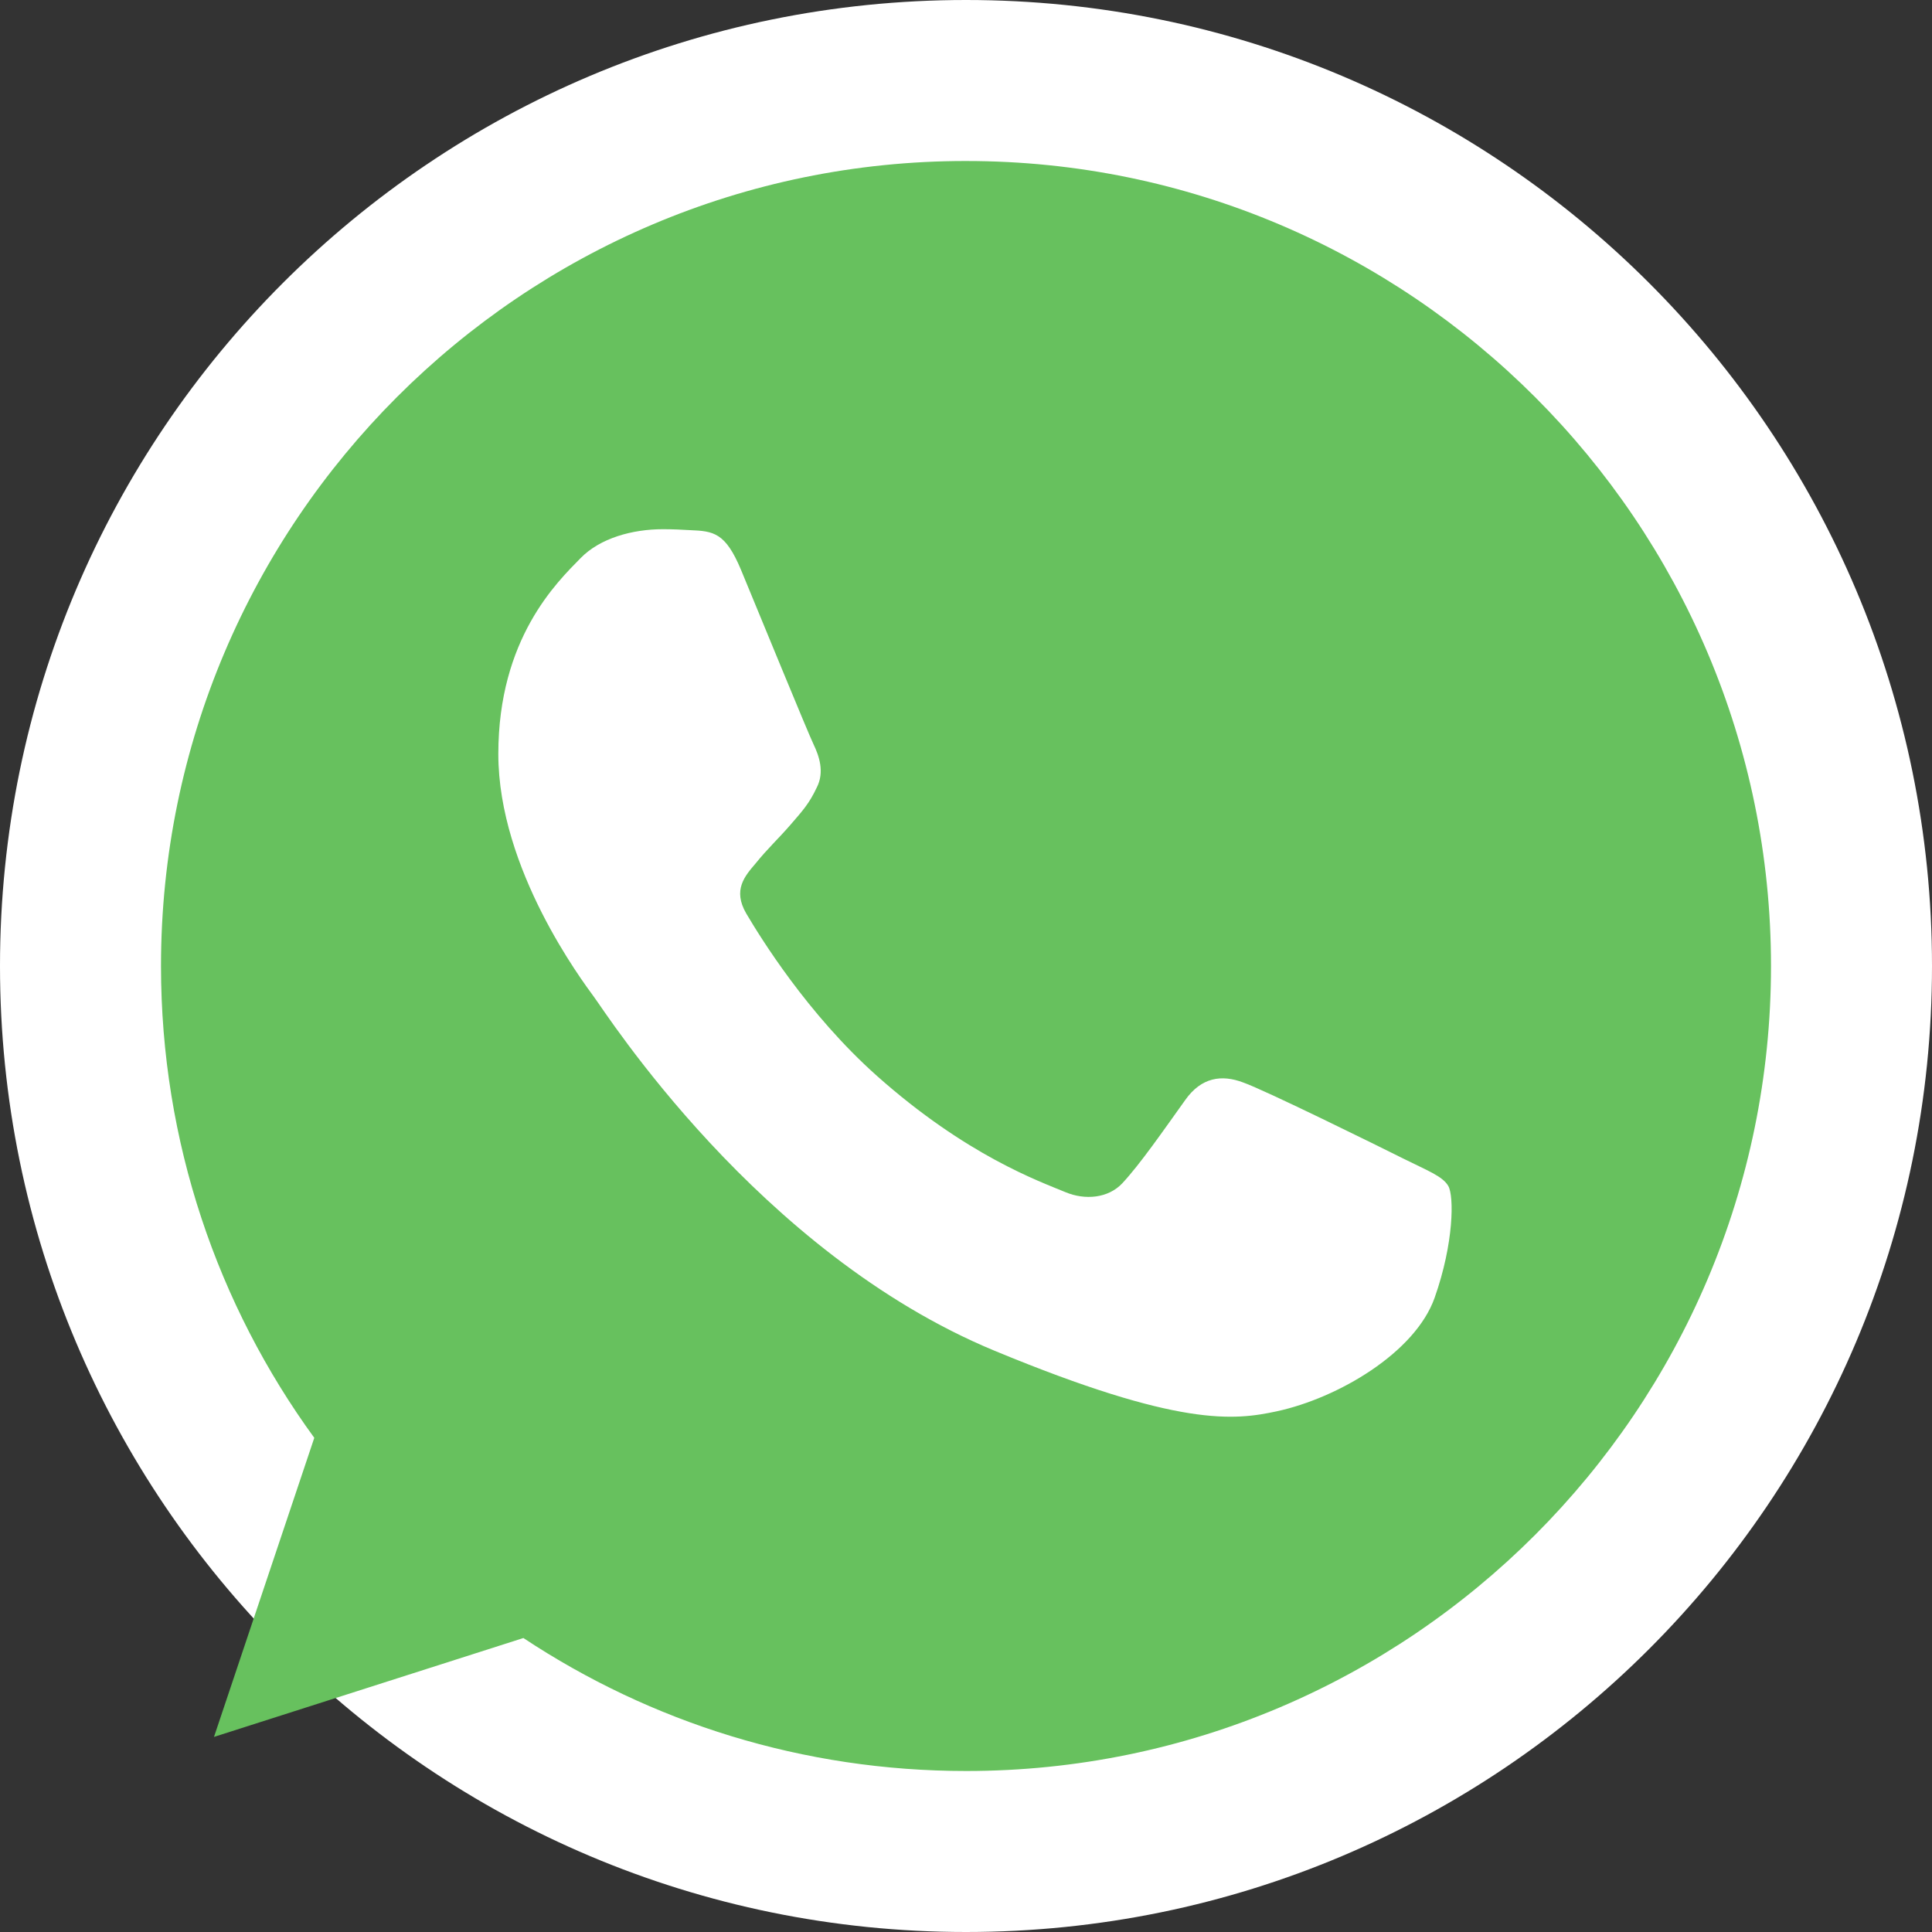 <svg width="210" height="210" viewBox="0 0 210 210" fill="none" xmlns="http://www.w3.org/2000/svg">
<rect x="0" y="0" width="210" height="210" fill="#333333" stroke="none"/>
<g clip-path="url(#clip0_221_14)">
<path d="M210 105C210 47.01 162.99 0 105 0C47.01 0 0 47.01 0 105C0 162.99 47.01 210 105 210C162.99 210 210 162.99 210 105Z" fill="white"/>
<path fill-rule="evenodd" clip-rule="evenodd" d="M104.975 17.5C56.737 17.5 17.5 56.748 17.5 104.999C17.5 124.135 23.671 141.881 34.161 156.286L23.259 188.795L56.891 178.046C70.724 187.203 87.232 192.5 105.025 192.5C153.263 192.5 192.5 153.25 192.5 105.001C192.5 56.75 153.263 17.501 105.025 17.501L104.975 17.5ZM80.547 61.946C78.85 57.882 77.564 57.728 74.994 57.624C74.119 57.573 73.144 57.522 72.062 57.522C68.718 57.522 65.222 58.499 63.113 60.66C60.543 63.283 54.166 69.403 54.166 81.955C54.166 94.507 63.319 106.647 64.553 108.346C65.839 110.041 82.399 136.173 108.111 146.823C128.218 155.156 134.185 154.384 138.761 153.407C145.446 151.967 153.829 147.026 155.938 141.061C158.046 135.093 158.046 130 157.428 128.92C156.811 127.84 155.113 127.224 152.543 125.937C149.972 124.65 137.475 118.477 135.109 117.654C132.794 116.78 130.584 117.09 128.836 119.559C126.368 123.005 123.951 126.504 121.996 128.612C120.453 130.259 117.932 130.465 115.825 129.589C112.996 128.407 105.078 125.627 95.306 116.934C87.746 110.197 82.603 101.813 81.113 99.292C79.621 96.721 80.959 95.227 82.14 93.84C83.426 92.244 84.66 91.113 85.946 89.621C87.232 88.13 87.952 87.357 88.775 85.608C89.65 83.911 89.031 82.162 88.415 80.875C87.798 79.589 82.656 67.037 80.547 61.946Z" fill="#67C15E"/>
</g>
<defs>
<clipPath id="clip0_221_14">
<rect width="210" height="210" fill="white"/>
</clipPath>
</defs>
</svg>
